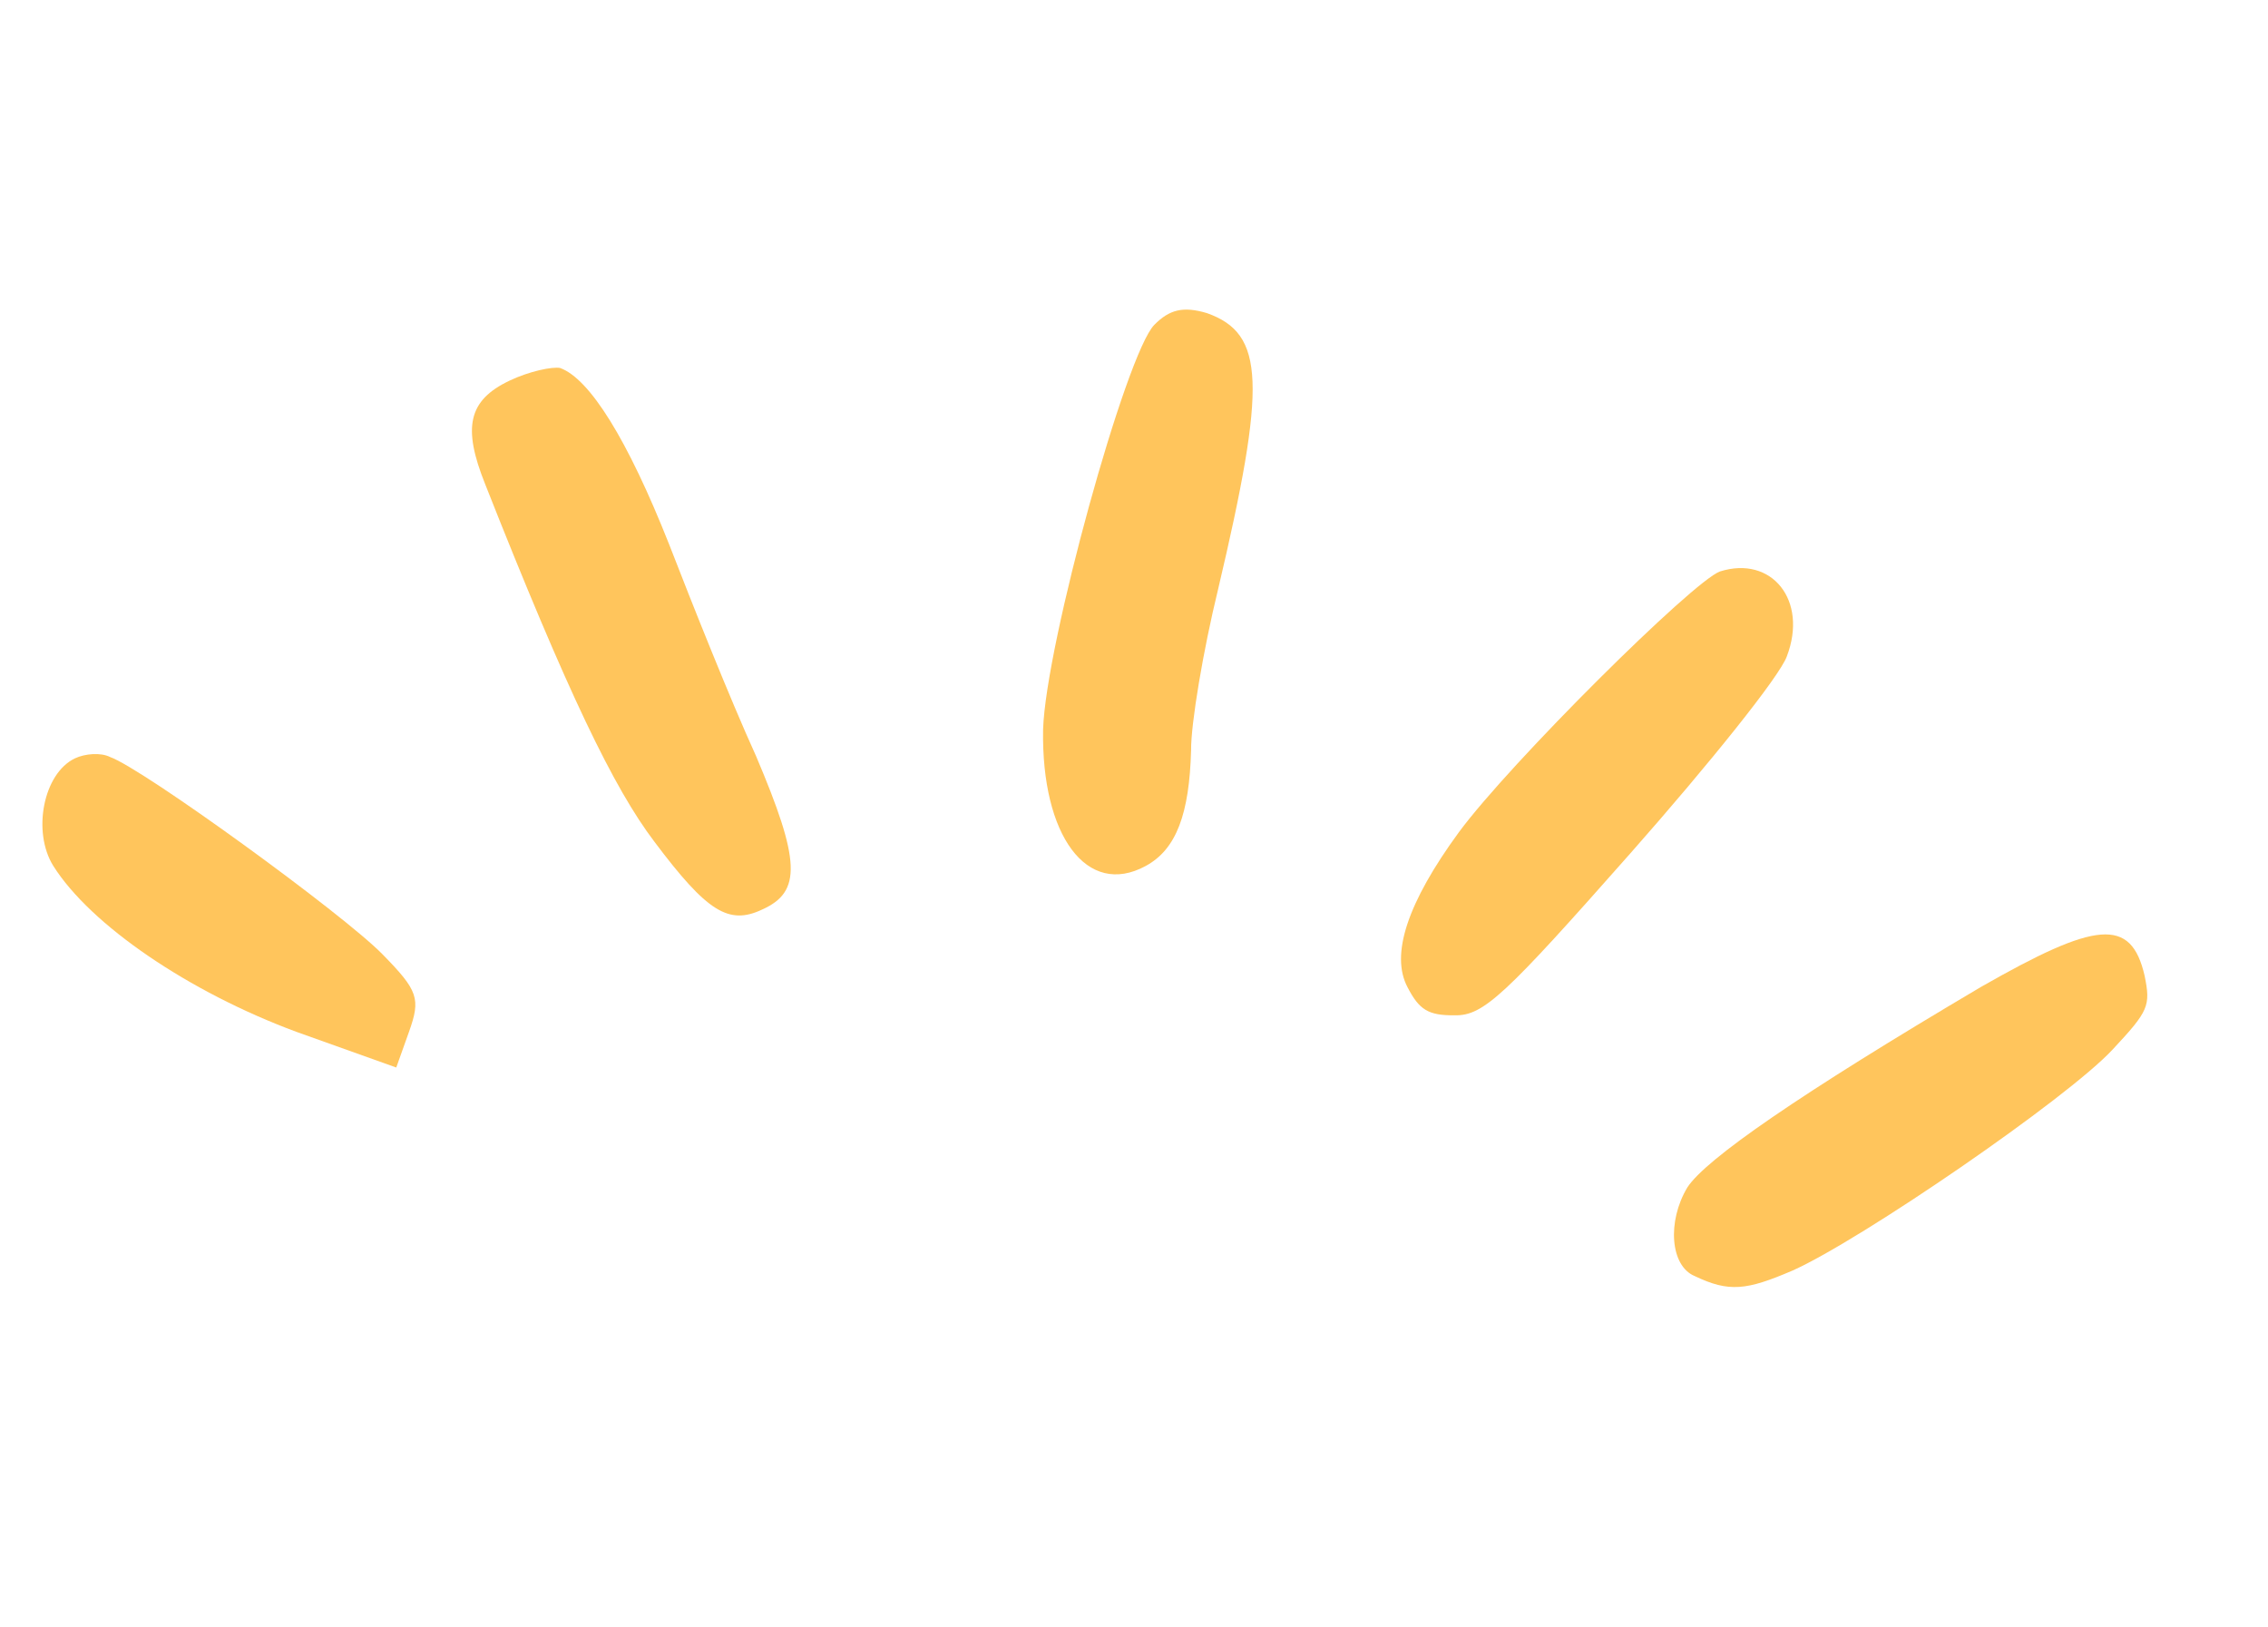 <?xml version="1.0" encoding="UTF-8"?> <svg xmlns="http://www.w3.org/2000/svg" width="99" height="71" viewBox="0 0 99 71" fill="none"> <path fill-rule="evenodd" clip-rule="evenodd" d="M50.386 14.177C49.15 15.432 45.648 28.117 45.532 31.832C45.451 36.469 47.451 39.183 50.007 37.793C51.358 37.064 51.915 35.506 51.992 32.746C51.981 31.591 52.518 28.39 53.171 25.715C55.294 16.718 55.214 14.569 52.689 13.666C51.648 13.355 51.05 13.505 50.386 14.177Z" fill="#FFC55C"></path> <path fill-rule="evenodd" clip-rule="evenodd" d="M75.079 24.938C73.897 25.364 65.912 33.296 63.682 36.317C61.433 39.391 60.68 41.667 61.444 43.091C61.947 44.059 62.338 44.32 63.493 44.308C64.756 44.335 65.677 43.452 71.171 37.235C74.629 33.32 77.689 29.506 77.996 28.646C78.933 26.193 77.332 24.228 75.079 24.938Z" fill="#FFC55C"></path> <path fill-rule="evenodd" clip-rule="evenodd" d="M22.251 16.607C20.427 17.471 20.186 18.656 21.179 21.132C24.775 30.233 26.797 34.409 28.57 36.739C30.869 39.802 31.813 40.382 33.272 39.691C35.003 38.916 34.942 37.561 33 32.99C31.879 30.529 30.218 26.361 29.209 23.758C27.394 19.172 25.736 16.519 24.446 16.058C24.105 15.997 23.126 16.193 22.251 16.607Z" fill="#FFC55C"></path> <path fill-rule="evenodd" clip-rule="evenodd" d="M86.477 43.067C78.489 47.787 74.459 50.589 73.656 51.817C72.758 53.314 72.915 55.248 73.971 55.686C75.472 56.404 76.231 56.312 78.235 55.452C81.187 54.144 90.253 47.931 92.23 45.789C93.8 44.108 93.877 43.893 93.616 42.588C93.022 40.013 91.502 40.197 86.477 43.067Z" fill="#FFC55C"></path> <path fill-rule="evenodd" clip-rule="evenodd" d="M3.273 33.094C1.887 33.751 1.4 36.303 2.325 37.785C3.948 40.364 8.235 43.289 12.944 45.032L17.297 46.587L17.853 45.029C18.372 43.578 18.253 43.233 16.698 41.647C14.968 39.878 6.259 33.555 4.808 33.037C4.398 32.83 3.711 32.887 3.273 33.094Z" fill="#FFC55C"></path> </svg> 